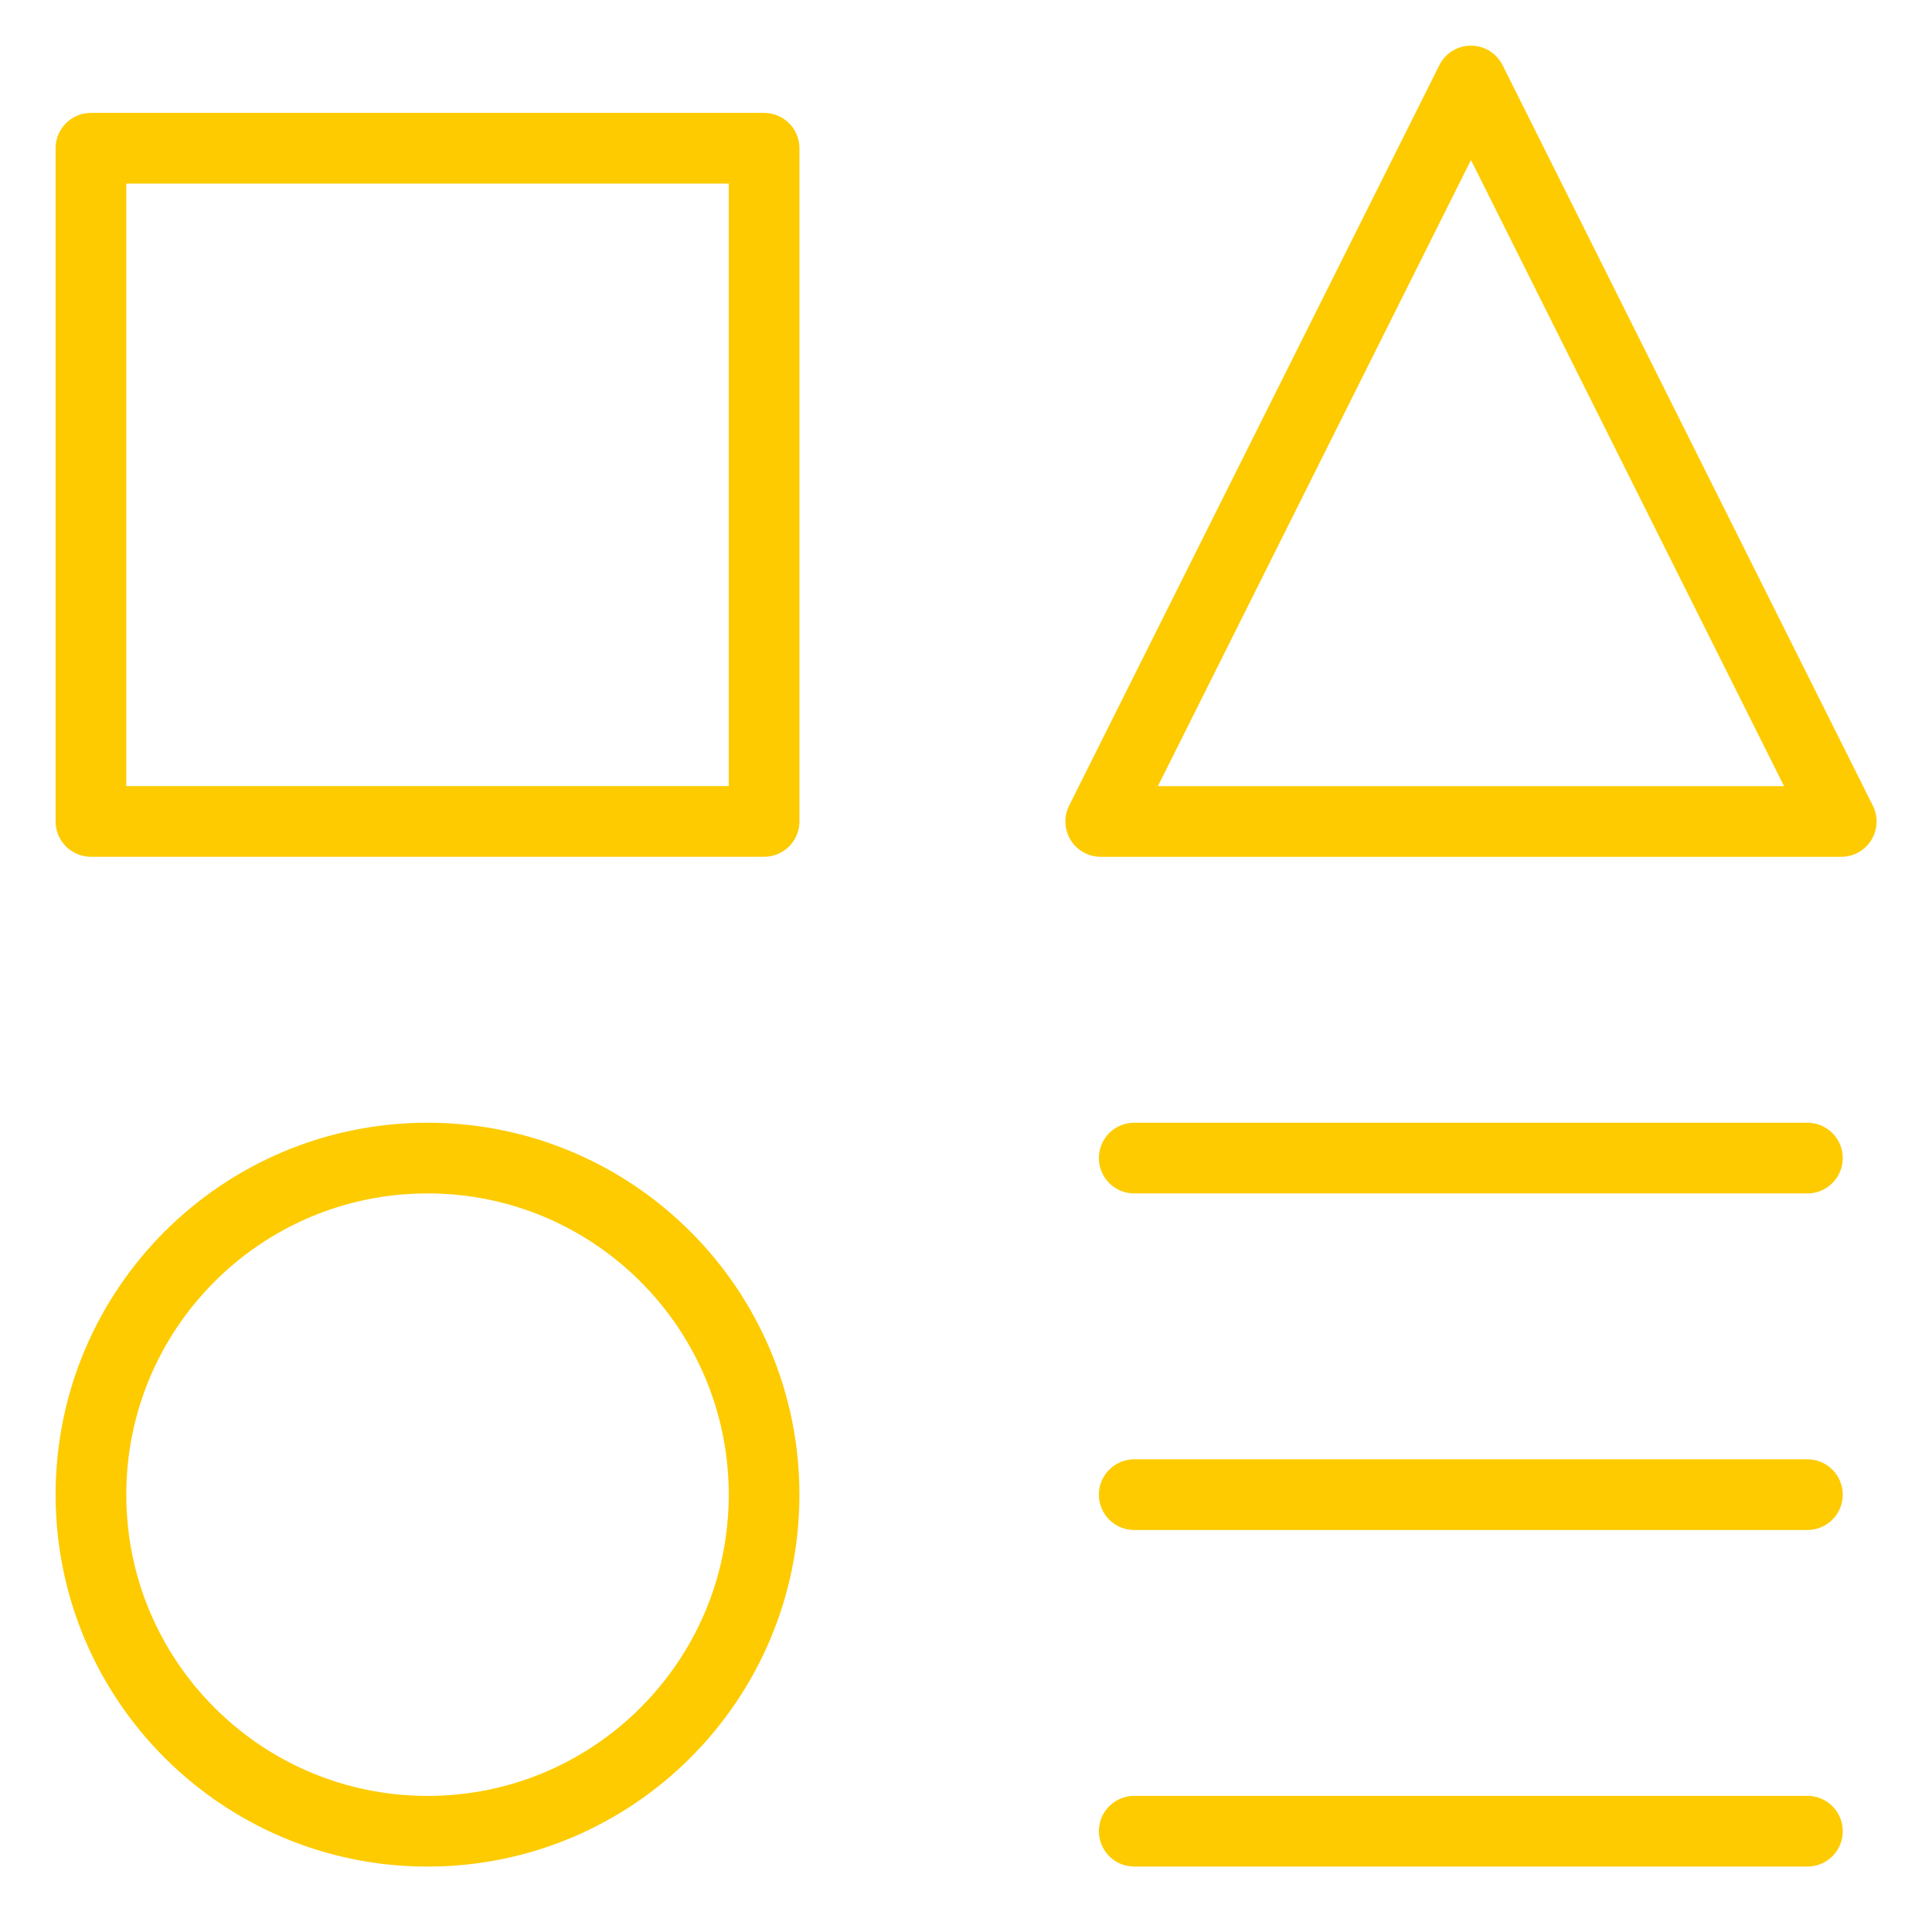 <svg width="41px" height="41px" viewBox="0 0 41 41" fill="none" xmlns="http://www.w3.org/2000/svg" transform="rotate(0) scale(1, 1)">
<g clip-path="url(#clip0_1789_3470)">
<path d="M16.215 3.146H1.93V17.432H16.215V3.146Z" stroke="#fdcb00" stroke-width="1.5" stroke-linecap="round" stroke-linejoin="round"/>
<path d="M38.356 38.861H24.07" stroke="#fdcb00" stroke-width="1.5" stroke-linecap="round" stroke-linejoin="round"/>
<path d="M24.07 24.576H38.356" stroke="#fdcb00" stroke-width="1.5" stroke-linecap="round" stroke-linejoin="round"/>
<path d="M24.07 31.719H38.356" stroke="#fdcb00" stroke-width="1.5" stroke-linecap="round" stroke-linejoin="round"/>
<path d="M39.074 17.433H23.359L31.216 1.719L39.074 17.433Z" stroke="#fdcb00" stroke-width="1.5" stroke-linecap="round" stroke-linejoin="round"/>
<path d="M9.073 38.862C13.017 38.862 16.215 35.664 16.215 31.719C16.215 27.774 13.017 24.576 9.073 24.576C5.128 24.576 1.93 27.774 1.93 31.719C1.93 35.664 5.128 38.862 9.073 38.862Z" stroke="#fdcb00" stroke-width="1.5" stroke-linecap="round" stroke-linejoin="round"/>
</g>
<defs>
<clipPath id="clip0_1789_3470">
<rect width="40" height="40" fill="#ffffff" transform="translate(0.5 0.289)"/>
</clipPath>
</defs>
</svg>